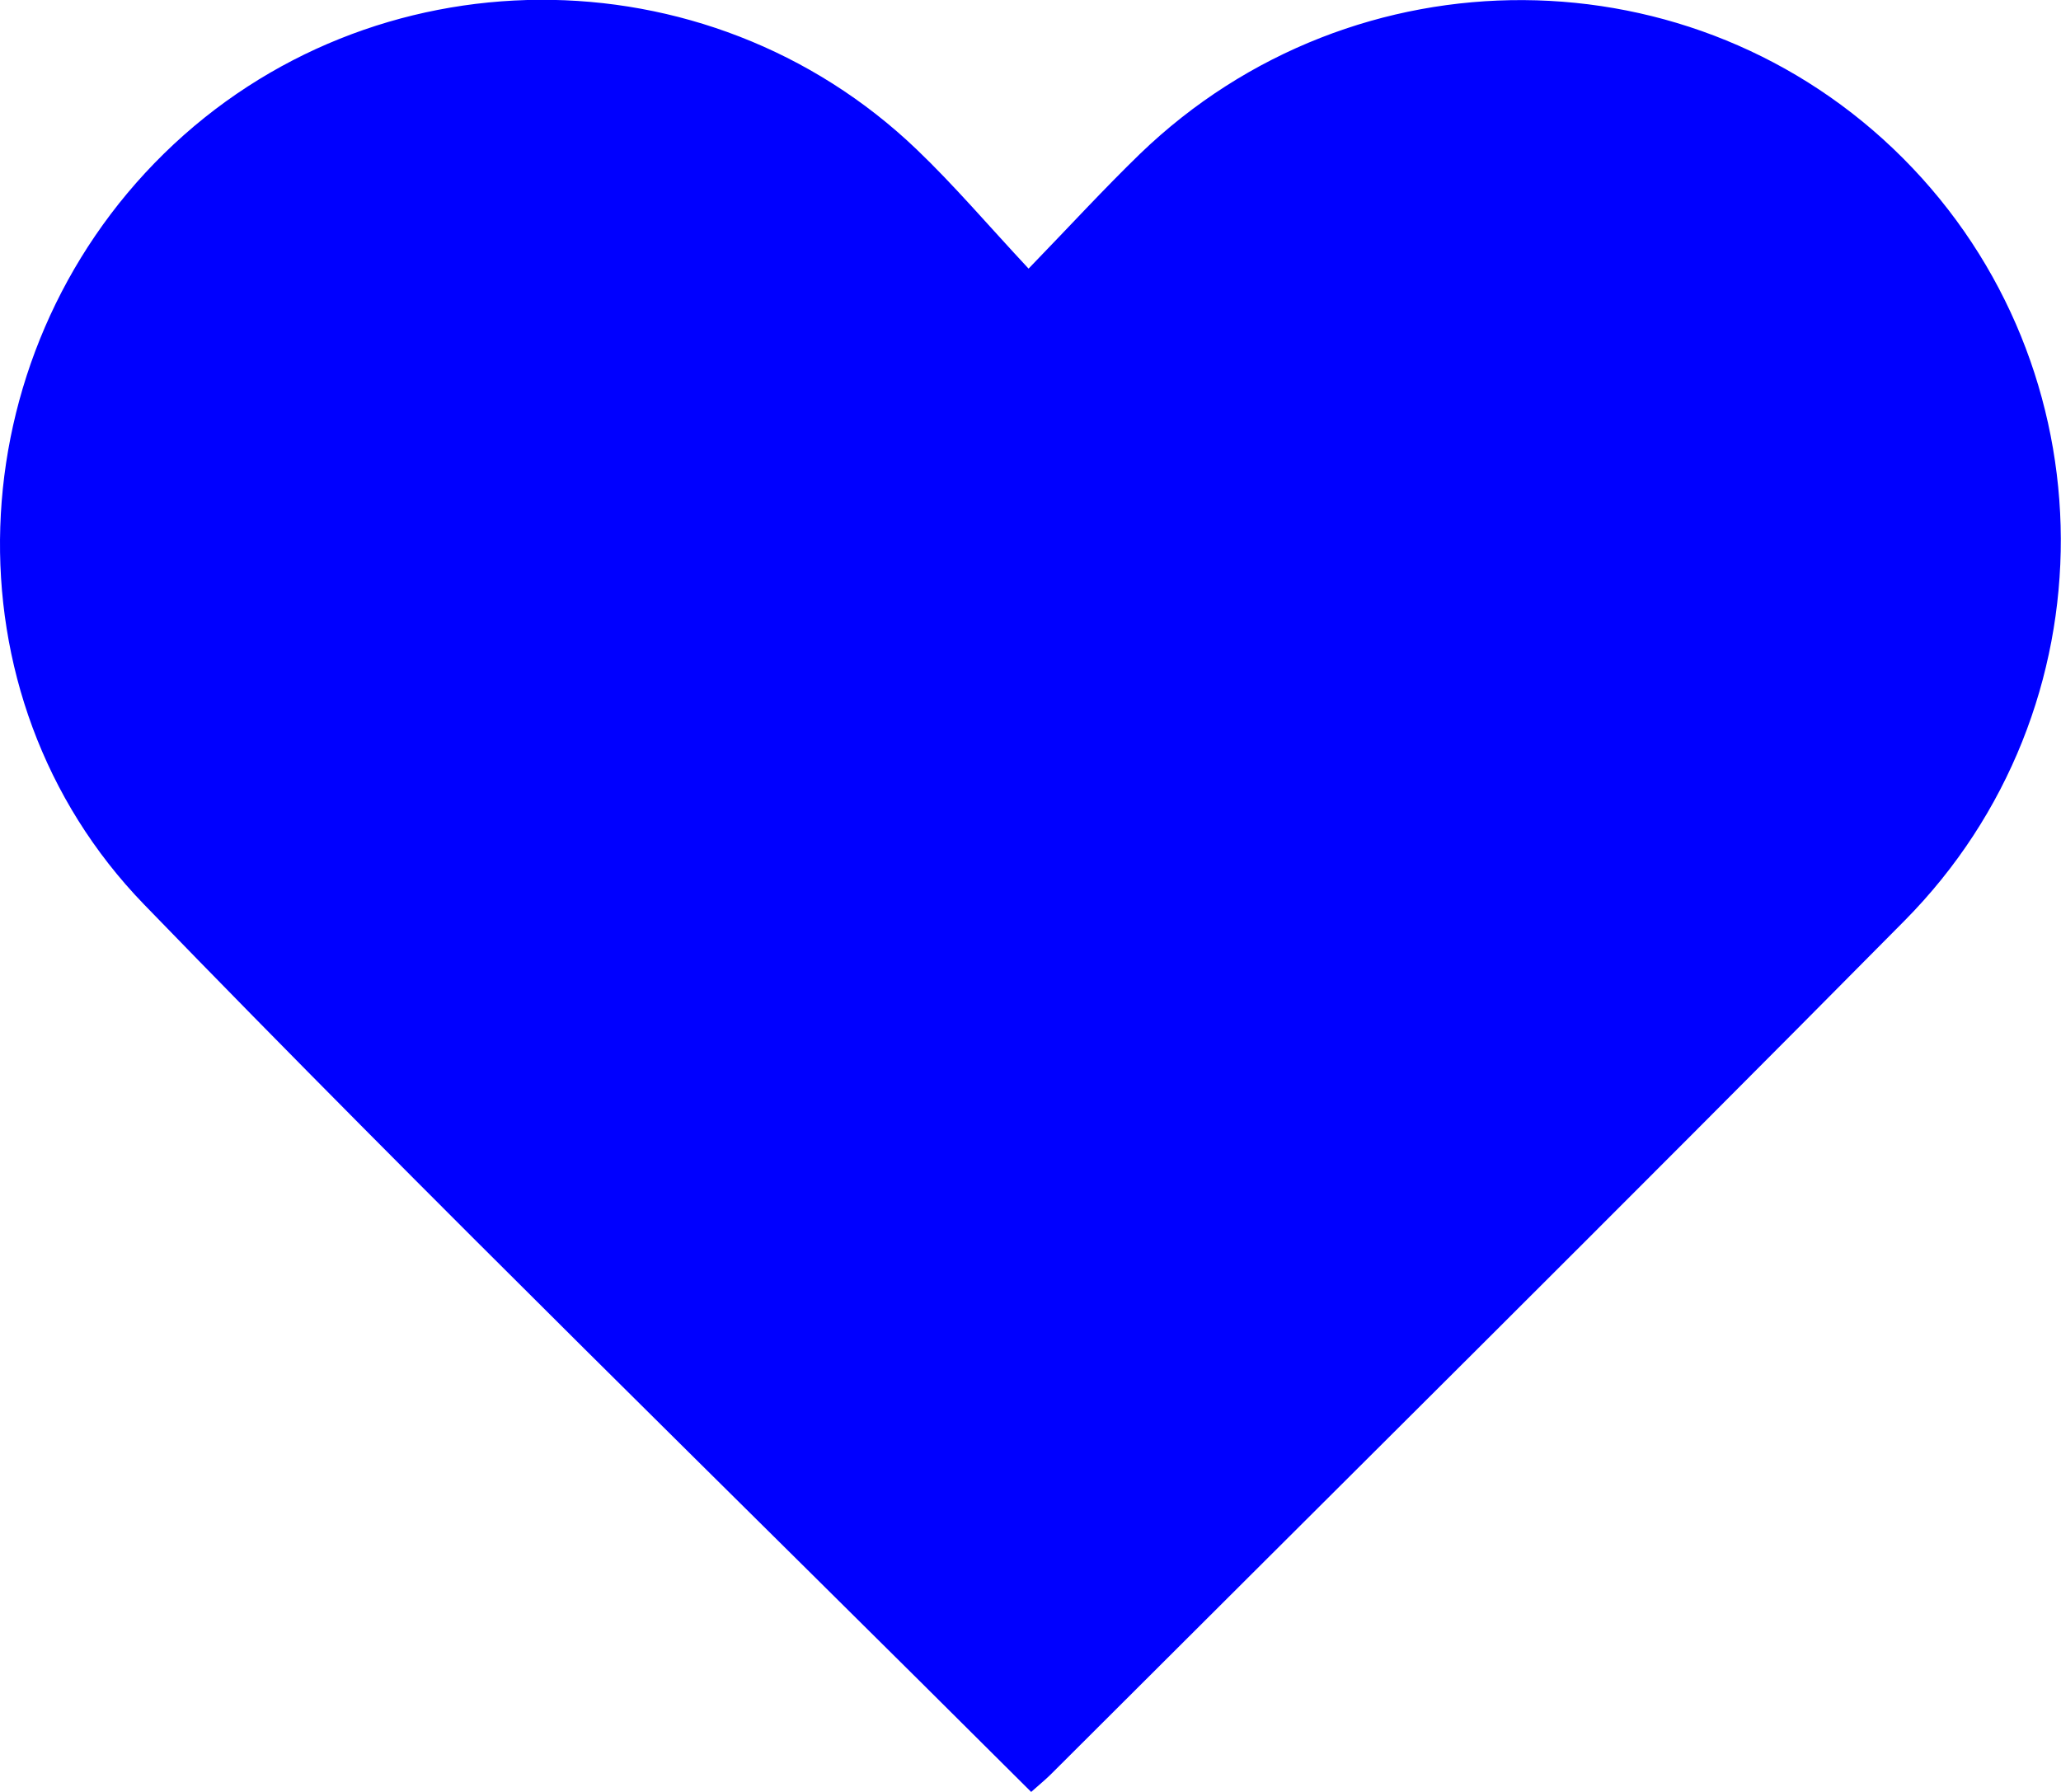 <svg width="207" height="180" viewBox="0 0 207 180" fill="none" xmlns="http://www.w3.org/2000/svg">
<path d="M103.567 180C73.575 150.085 43.566 120.897 14.466 90.851C-5.874 69.843 -4.366 35.845 16.479 15.42C37.325 -5.005 70.963 -5.187 92.064 15.007C95.838 18.616 99.236 22.618 103.307 26.983C107.469 22.684 110.884 18.959 114.496 15.457C136.044 -5.331 170.203 -5.1 191.156 15.919C212.108 36.939 212.36 71.186 191.292 92.478C162.858 121.211 134.151 149.66 105.547 178.228C104.998 178.773 104.394 179.265 103.567 180Z" fill="#0000FF"/>
</svg>

